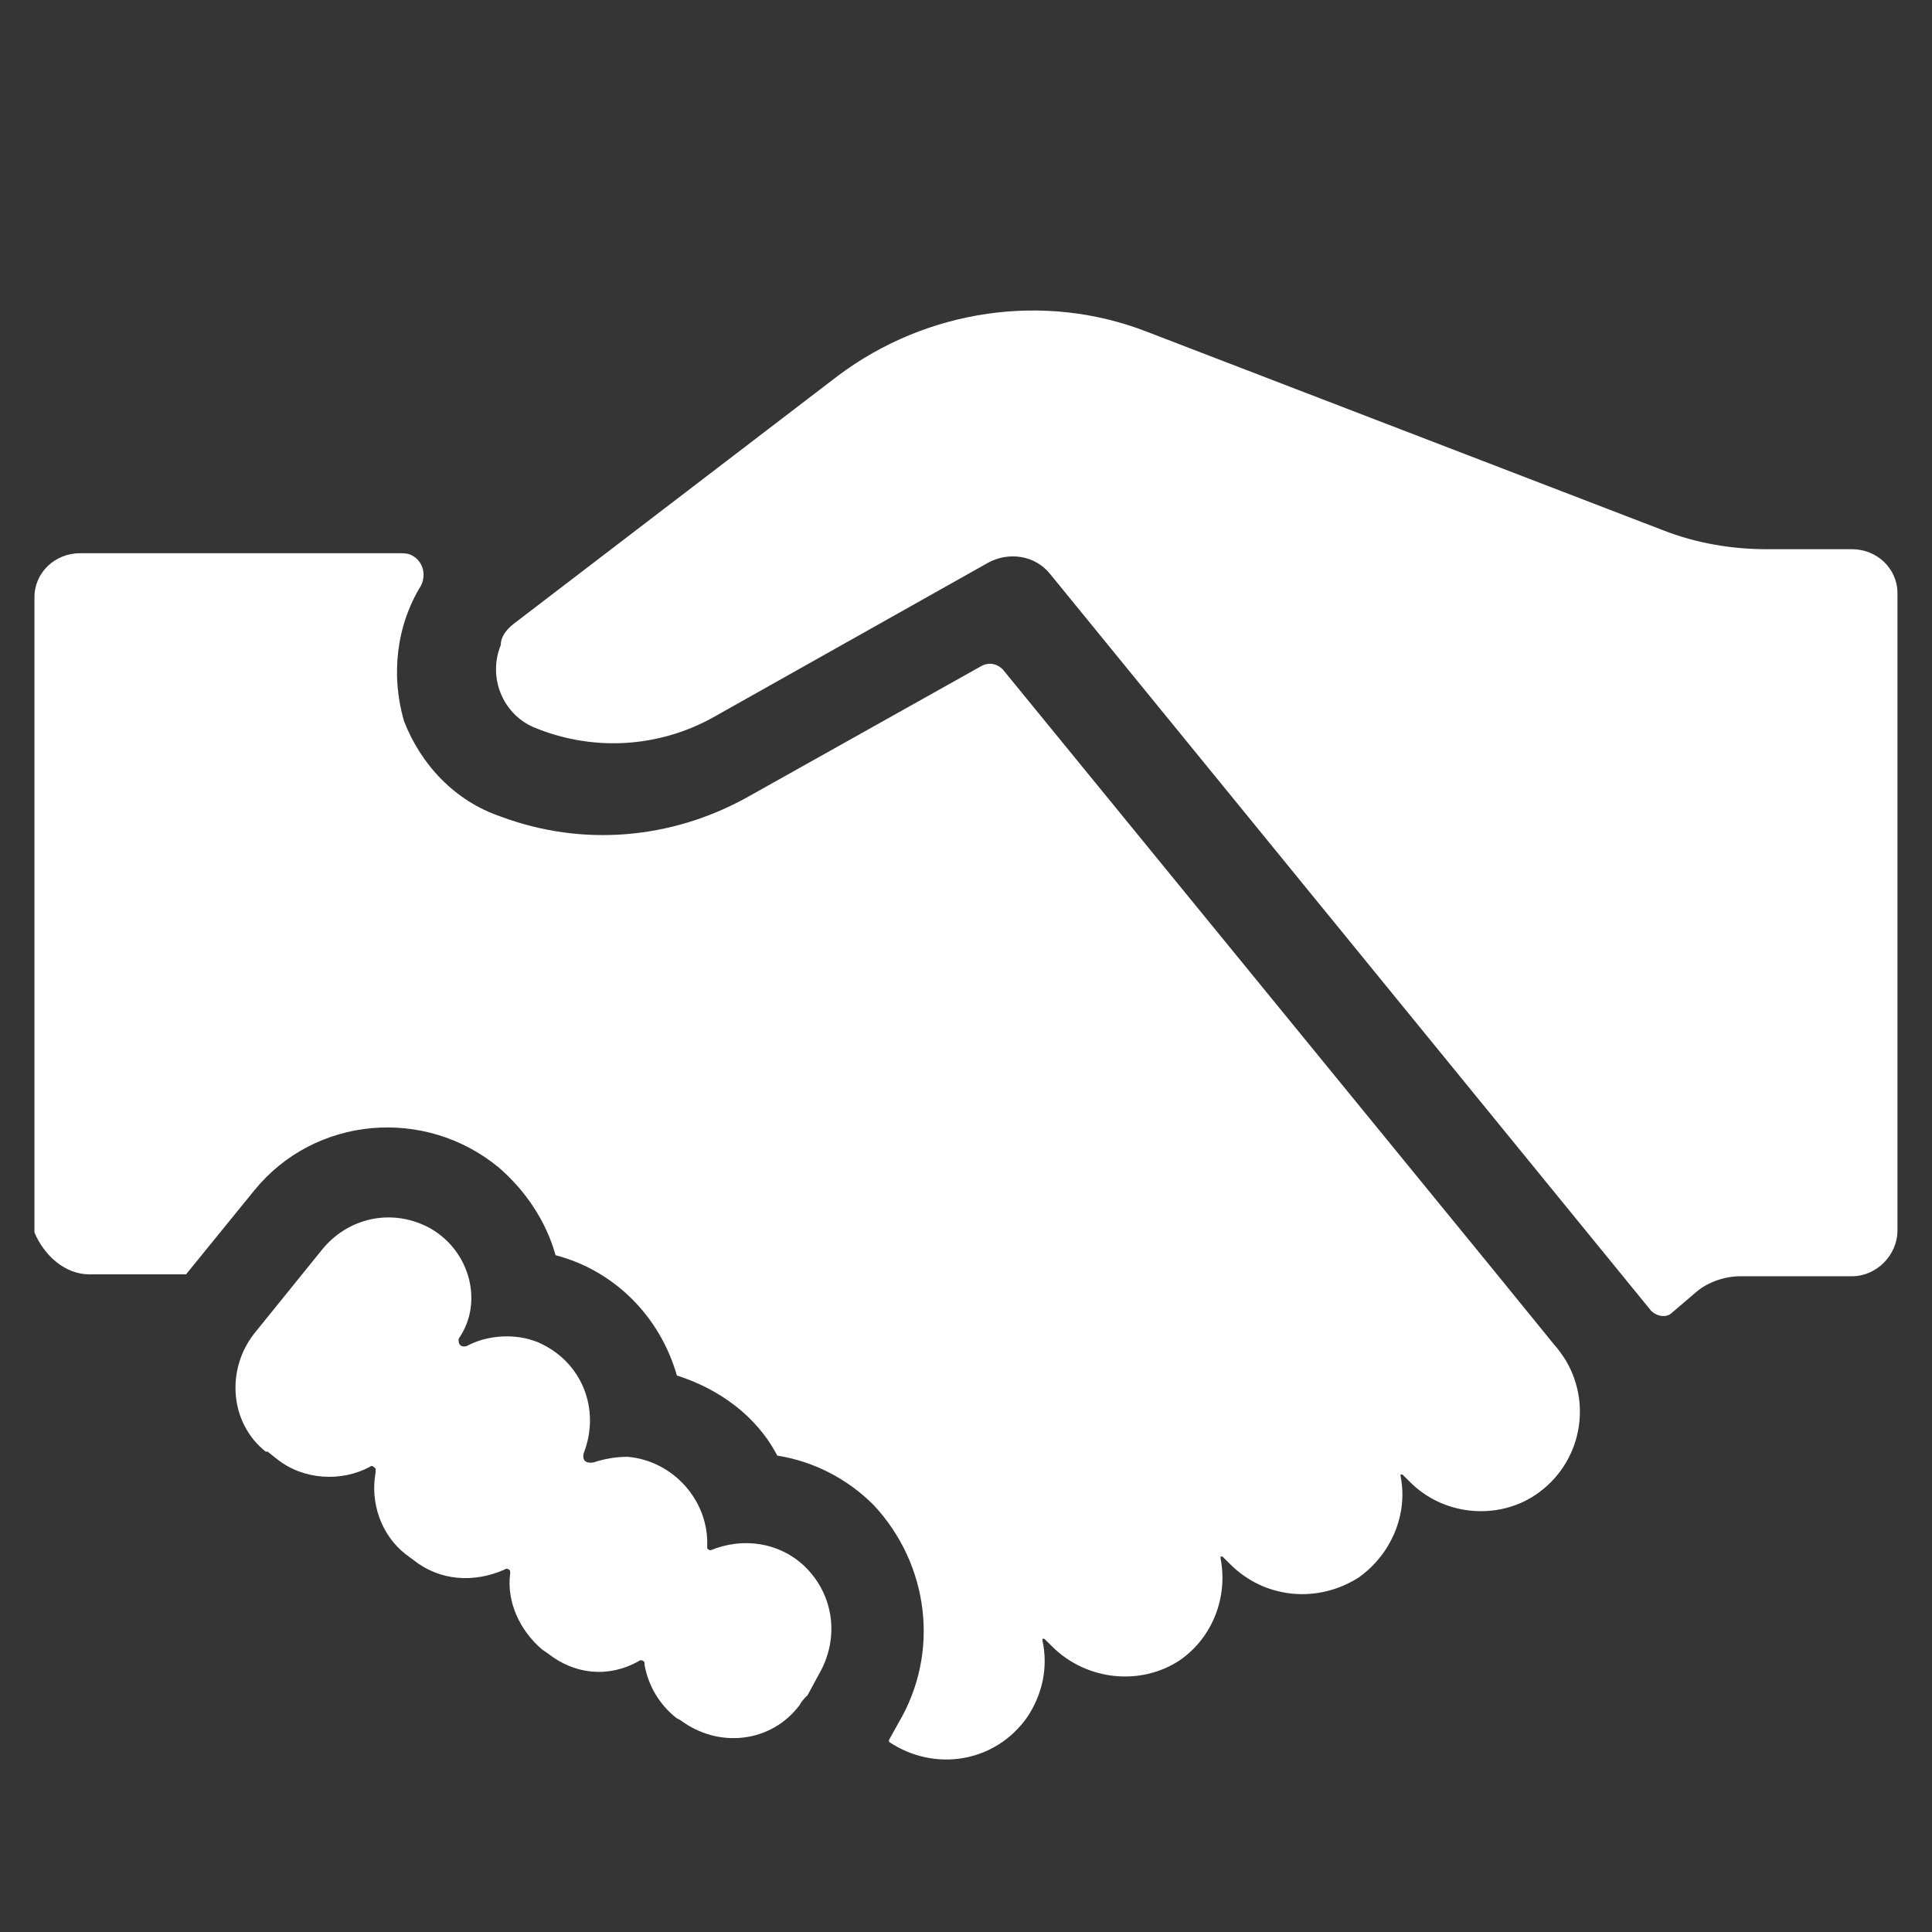 <svg width="48" height="48" viewBox="0 0 48 48" fill="none" xmlns="http://www.w3.org/2000/svg">
<rect x="0" y="0" width="48" height="48" fill="#333333" stroke="none"/>
<rect width="48" height="48" fill="white" fill-opacity="0.01"/>
<path fill-rule="evenodd" clip-rule="evenodd" d="M12.767 15.495L20.82 9.335C23.03 7.679 25.951 7.25 28.497 8.243L41.305 13.169C42.155 13.504 43.046 13.645 43.896 13.645H46.014C46.627 13.645 47.142 14.121 47.142 14.737V30.568C47.142 31.185 46.621 31.708 46.014 31.708H43.237C42.861 31.708 42.439 31.849 42.155 32.089L41.542 32.612C41.403 32.753 41.166 32.706 41.021 32.565L26.096 14.268C25.72 13.792 25.06 13.698 24.54 13.986L17.713 17.826C16.348 18.584 14.7 18.677 13.242 18.061C12.49 17.726 12.114 16.828 12.443 16.023C12.438 15.829 12.576 15.642 12.767 15.495ZM2.222 31.661H4.622L6.317 29.576C7.822 27.726 10.552 27.491 12.392 29.006C13.051 29.576 13.566 30.334 13.803 31.185C15.261 31.567 16.395 32.7 16.817 34.174C17.853 34.503 18.796 35.172 19.311 36.164C20.207 36.305 21.052 36.734 21.711 37.398C23.077 38.866 23.36 41.05 22.325 42.8L22.087 43.229V43.276C23.215 44.033 24.725 43.798 25.524 42.659C25.9 42.09 26.044 41.426 25.9 40.762V40.715H25.946L26.137 40.903C26.987 41.755 28.352 41.902 29.336 41.232C30.134 40.663 30.51 39.67 30.325 38.719V38.672H30.372L30.562 38.86C31.407 39.711 32.726 39.852 33.761 39.189C34.56 38.619 34.988 37.627 34.797 36.675V36.634H34.843L35.034 36.822C35.833 37.627 37.105 37.768 38.048 37.204C39.222 36.493 39.604 34.978 38.898 33.792C38.806 33.651 38.708 33.51 38.615 33.41L37.111 31.561L24.916 16.634C24.777 16.493 24.587 16.446 24.396 16.54L18.558 19.811C16.673 20.856 14.463 21.044 12.438 20.286C11.31 19.905 10.46 19.006 10.037 17.914C9.707 16.775 9.846 15.542 10.46 14.549C10.598 14.267 10.506 13.933 10.222 13.792C10.13 13.745 10.031 13.745 9.939 13.745H1.985C1.371 13.745 0.856 14.22 0.856 14.837V30.621C1.094 31.185 1.608 31.661 2.222 31.661ZM7.966 31.091C8.626 30.24 9.754 29.999 10.697 30.521C11.686 31.091 12.016 32.371 11.397 33.258C11.397 33.258 11.351 33.493 11.588 33.446C12.103 33.164 12.809 33.117 13.376 33.352C14.457 33.828 14.926 35.008 14.504 36.1C14.504 36.1 14.411 36.382 14.741 36.335C15.024 36.241 15.308 36.194 15.591 36.194C16.719 36.288 17.616 37.28 17.57 38.419V38.467C17.616 38.513 17.616 38.513 17.662 38.513C18.466 38.185 19.357 38.325 19.97 38.895C20.722 39.606 20.867 40.698 20.346 41.596L20.063 42.119C20.011 42.166 19.918 42.26 19.872 42.354C19.166 43.305 17.847 43.446 16.904 42.736L16.812 42.688C16.389 42.36 16.106 41.884 16.013 41.361V41.314C16.013 41.267 15.921 41.221 15.875 41.267C15.117 41.696 14.272 41.602 13.613 41.08L13.474 40.986C12.913 40.51 12.583 39.799 12.675 39.089V39.042C12.675 38.995 12.583 38.948 12.537 38.995C11.779 39.33 10.934 39.283 10.275 38.76L10.084 38.619C9.471 38.144 9.193 37.339 9.332 36.581V36.488C9.285 36.441 9.239 36.394 9.193 36.441C8.487 36.822 7.544 36.775 6.885 36.253L6.648 36.065H6.601C5.705 35.354 5.612 34.027 6.318 33.129L7.966 31.091Z" fill="white"/>
</svg>

